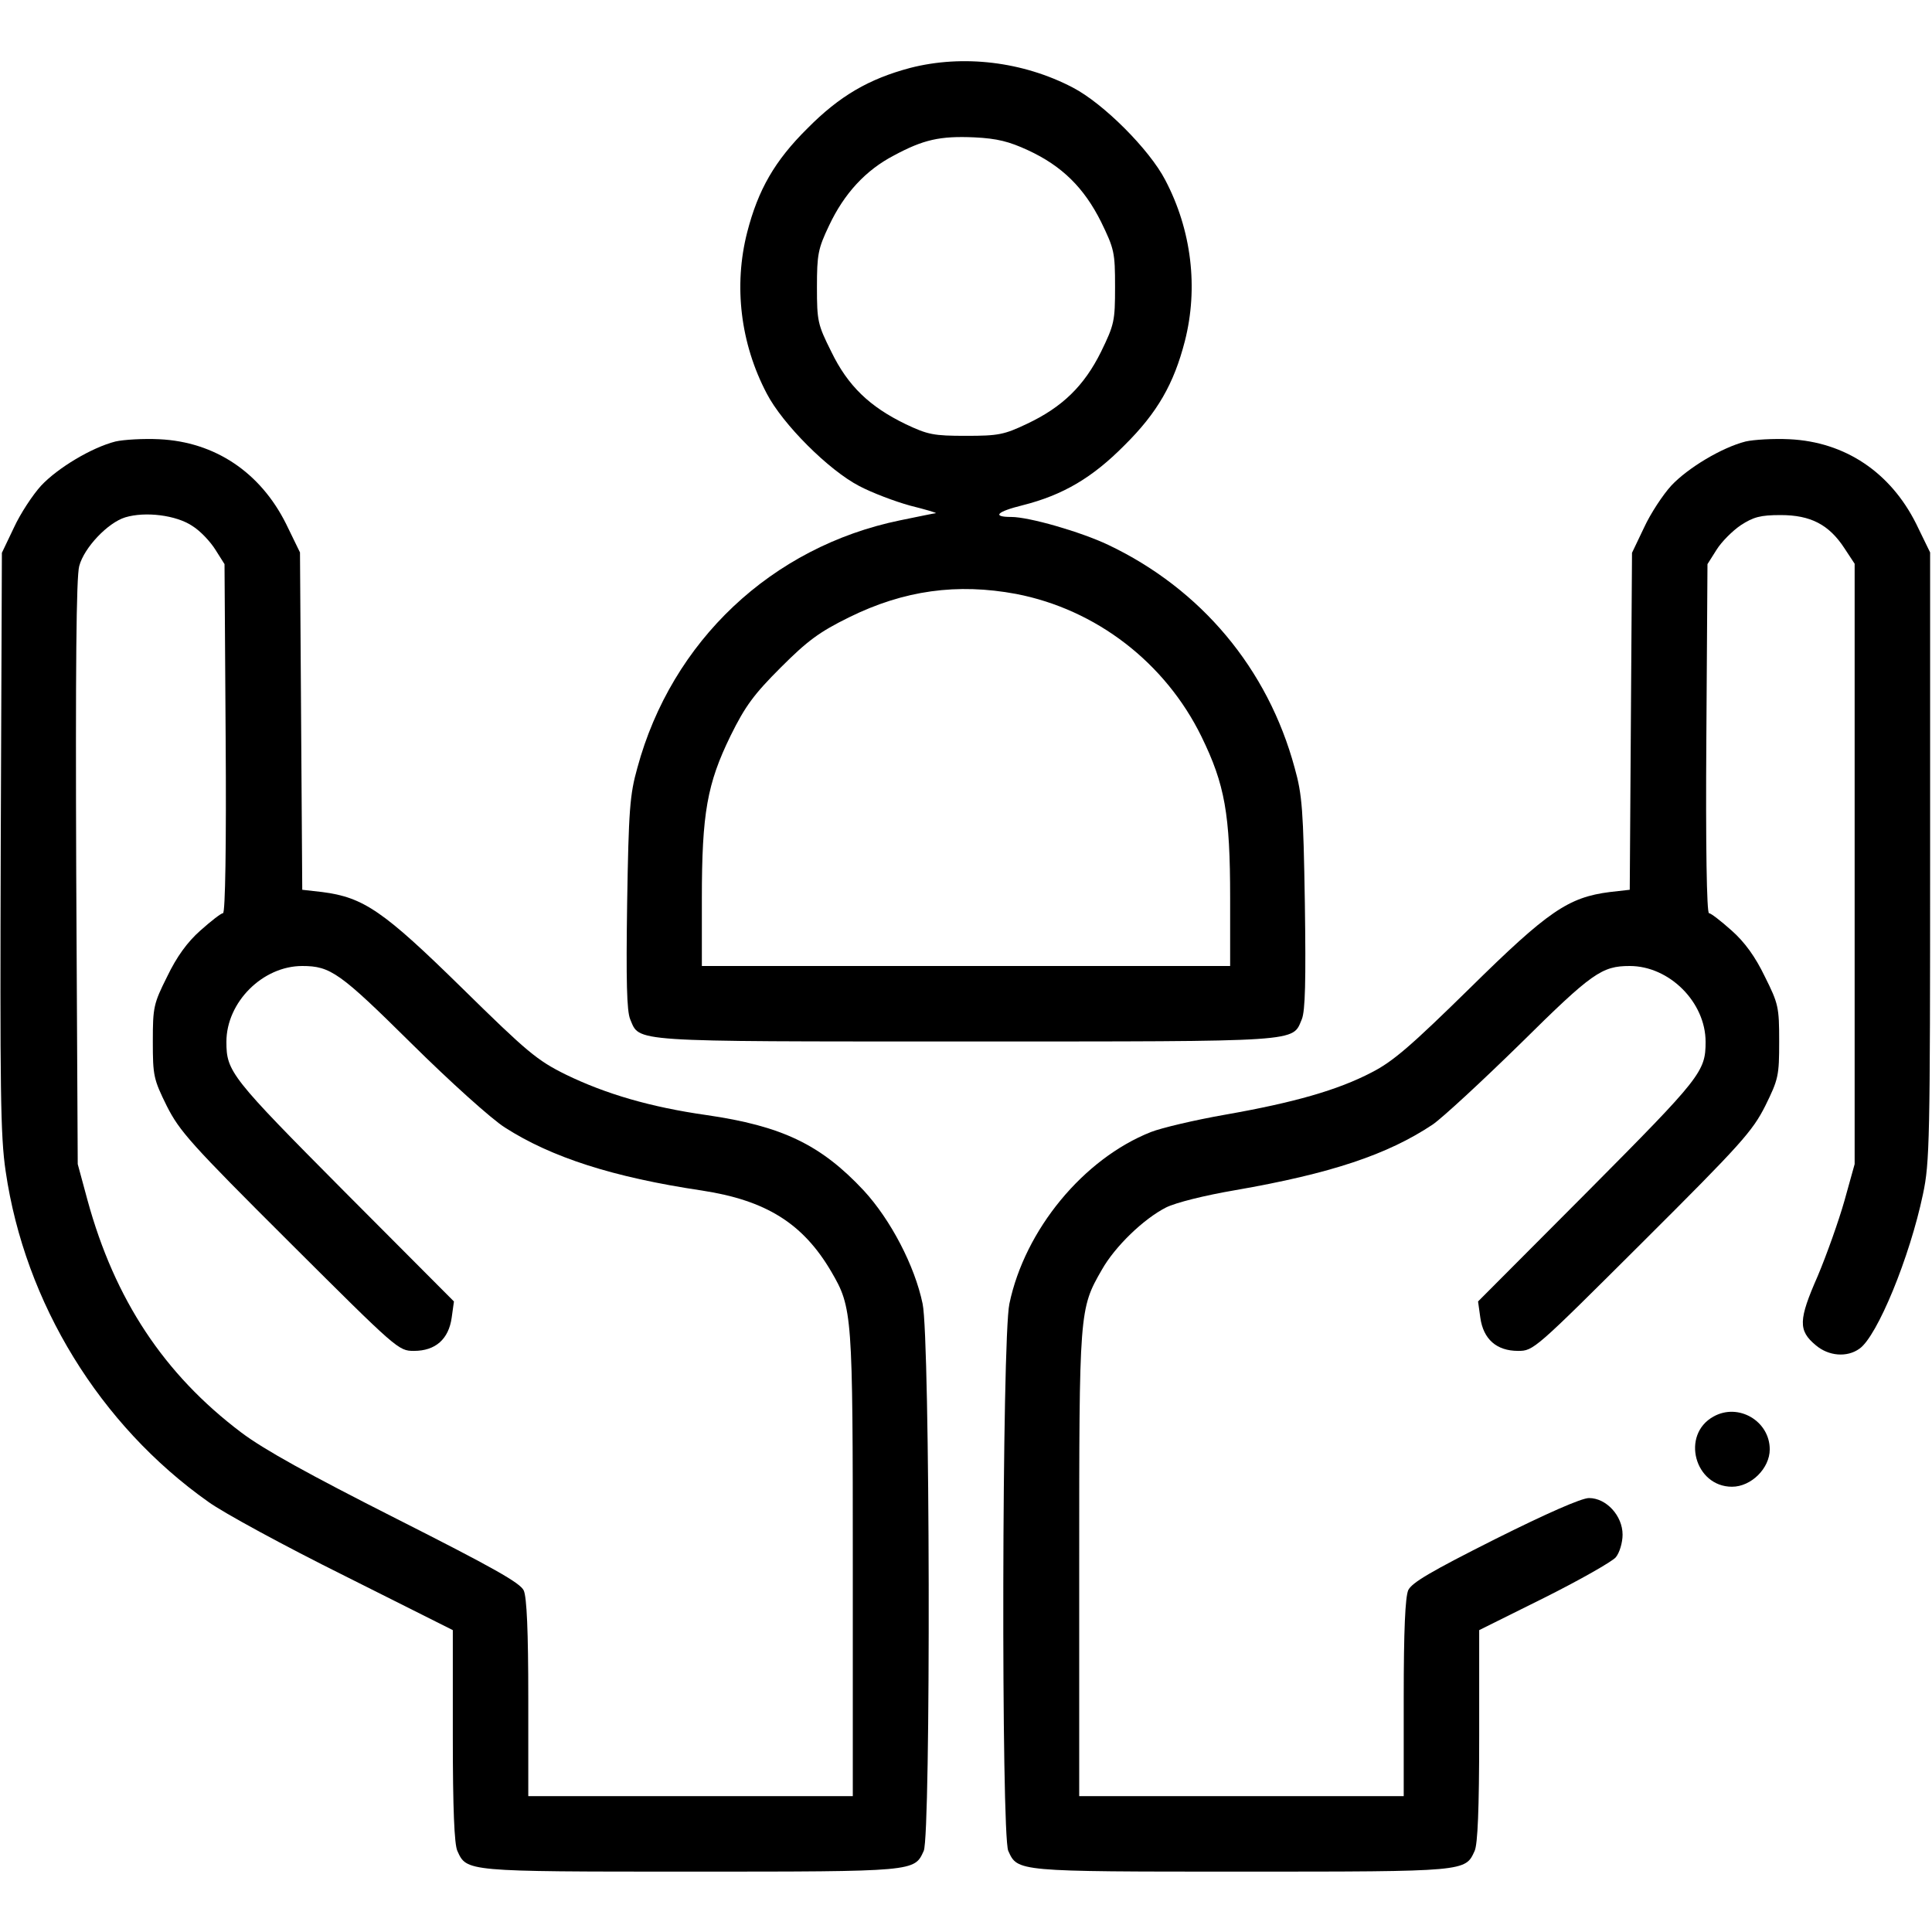 <?xml version="1.0" encoding="UTF-8" standalone="no"?>
<svg xmlns="http://www.w3.org/2000/svg" version="1.0" width="512pt" height="512pt" viewBox="0 0 512 512" preserveAspectRatio="xMidYMid meet">
  <g transform="translate(0,512) scale(0.1,-0.1)" fill="#000000" stroke="none">
    <path d="M2412 4940 c-109 -29 -187 -74 -272 -160 -87 -86 -131 -163 -160 -276 -36 -141 -18 -294 52 -427 42 -81 164 -203 245 -245 34 -18 95 -41 135 -52 40 -10 71 -19 68 -20 -3 0 -46 -9 -95 -19 -340 -70 -605 -320 -696 -656 -20 -71 -23 -112 -27 -358 -3 -207 -1 -286 8 -308 26 -61 -9 -59 890 -59 899 0 864 -2 890 59 9 22 11 101 8 308 -4 246 -7 287 -27 358 -71 263 -248 474 -494 591 -74 35 -210 74 -257 74 -52 0 -39 14 30 31 107 27 185 73 270 159 87 86 131 163 160 276 36 141 18 294 -52 427 -42 81 -164 203 -245 245 -132 69 -291 88 -431 52z m312 -218 c91 -42 149 -100 194 -190 35 -72 37 -81 37 -172 0 -91 -2 -100 -37 -172 -45 -91 -103 -147 -196 -191 -61 -29 -76 -32 -162 -32 -86 0 -101 3 -160 31 -95 46 -153 101 -197 192 -36 72 -38 81 -38 171 0 87 3 102 32 163 40 85 97 147 172 186 78 42 122 52 213 48 61 -3 92 -11 142 -34z m-31 -1176 c212 -41 395 -182 491 -378 62 -127 76 -205 76 -428 l0 -180 -700 0 -700 0 0 179 c0 226 14 304 76 431 39 79 62 110 133 181 71 71 102 94 181 133 146 72 287 91 443 62z"></path>
    <path d="M306 3950 c-63 -16 -153 -70 -197 -117 -22 -24 -55 -74 -72 -111 l-32 -67 -3 -765 c-2 -659 -1 -780 13 -874 51 -350 250 -673 537 -876 40 -29 202 -117 361 -196 l287 -144 0 -280 c0 -195 4 -287 12 -305 25 -55 20 -55 618 -55 598 0 593 0 618 55 19 42 17 1357 -3 1450 -21 101 -85 223 -156 300 -114 122 -217 171 -417 200 -148 21 -267 56 -372 107 -77 38 -103 60 -276 230 -207 203 -260 240 -370 254 l-53 6 -3 447 -3 447 -37 76 c-68 136 -188 217 -336 224 -42 2 -94 -1 -116 -6z m204 -224 c21 -13 48 -42 61 -63 l24 -38 3 -462 c2 -281 -1 -463 -7 -463 -5 0 -32 -21 -60 -46 -35 -31 -63 -70 -88 -122 -36 -72 -38 -81 -38 -172 0 -91 2 -100 37 -171 34 -67 63 -100 325 -361 286 -285 289 -288 330 -288 57 0 92 31 100 88 l6 43 -291 292 c-300 302 -312 317 -312 396 0 105 96 201 201 201 75 0 100 -18 289 -205 103 -102 213 -201 248 -223 123 -79 287 -132 522 -167 170 -26 268 -87 343 -215 56 -96 57 -110 57 -777 l0 -613 -430 0 -430 0 0 260 c0 178 -4 267 -12 285 -9 20 -80 60 -337 190 -233 118 -351 183 -412 229 -204 154 -335 352 -407 615 l-26 96 -4 772 c-2 539 0 785 8 813 13 49 76 115 122 129 53 16 135 6 178 -23z"></path>
    <path d="M4626 3950 c-63 -16 -153 -70 -197 -117 -22 -24 -55 -74 -72 -111 l-32 -67 -3 -446 -3 -447 -53 -6 c-110 -14 -164 -51 -370 -254 -156 -153 -204 -195 -261 -224 -90 -47 -206 -80 -388 -112 -80 -14 -169 -35 -197 -46 -179 -71 -334 -259 -375 -455 -20 -93 -22 -1408 -3 -1450 25 -55 20 -55 618 -55 598 0 593 0 618 55 8 18 12 110 12 305 l0 280 173 86 c94 47 180 96 189 107 10 12 18 39 18 60 0 50 -43 97 -89 97 -20 0 -113 -41 -249 -109 -171 -86 -220 -115 -230 -135 -8 -19 -12 -105 -12 -286 l0 -260 -430 0 -430 0 0 613 c0 672 0 678 60 782 35 62 111 135 170 165 26 13 102 32 184 46 253 44 403 94 523 174 26 18 131 115 233 215 189 187 215 205 289 205 105 0 201 -96 201 -201 0 -79 -12 -94 -312 -396 l-291 -292 6 -43 c8 -57 43 -88 100 -88 41 0 44 3 330 288 262 261 291 294 325 361 35 71 37 80 37 171 0 91 -2 100 -38 172 -25 52 -53 91 -88 122 -28 25 -55 46 -60 46 -6 0 -9 182 -7 463 l3 462 24 38 c13 21 42 50 64 65 34 22 52 27 106 27 79 0 128 -25 169 -88 l27 -41 0 -795 0 -796 -27 -97 c-15 -53 -47 -143 -71 -200 -51 -116 -52 -144 -5 -183 34 -29 83 -33 116 -9 47 33 133 242 168 409 18 84 19 144 19 896 l0 805 -37 76 c-68 136 -188 217 -336 224 -42 2 -94 -1 -116 -6z"></path>
    <path d="M4541 1366 c-87 -48 -50 -186 49 -186 51 0 100 49 100 99 0 75 -83 124 -149 87z"></path>
  </g>
</svg>

